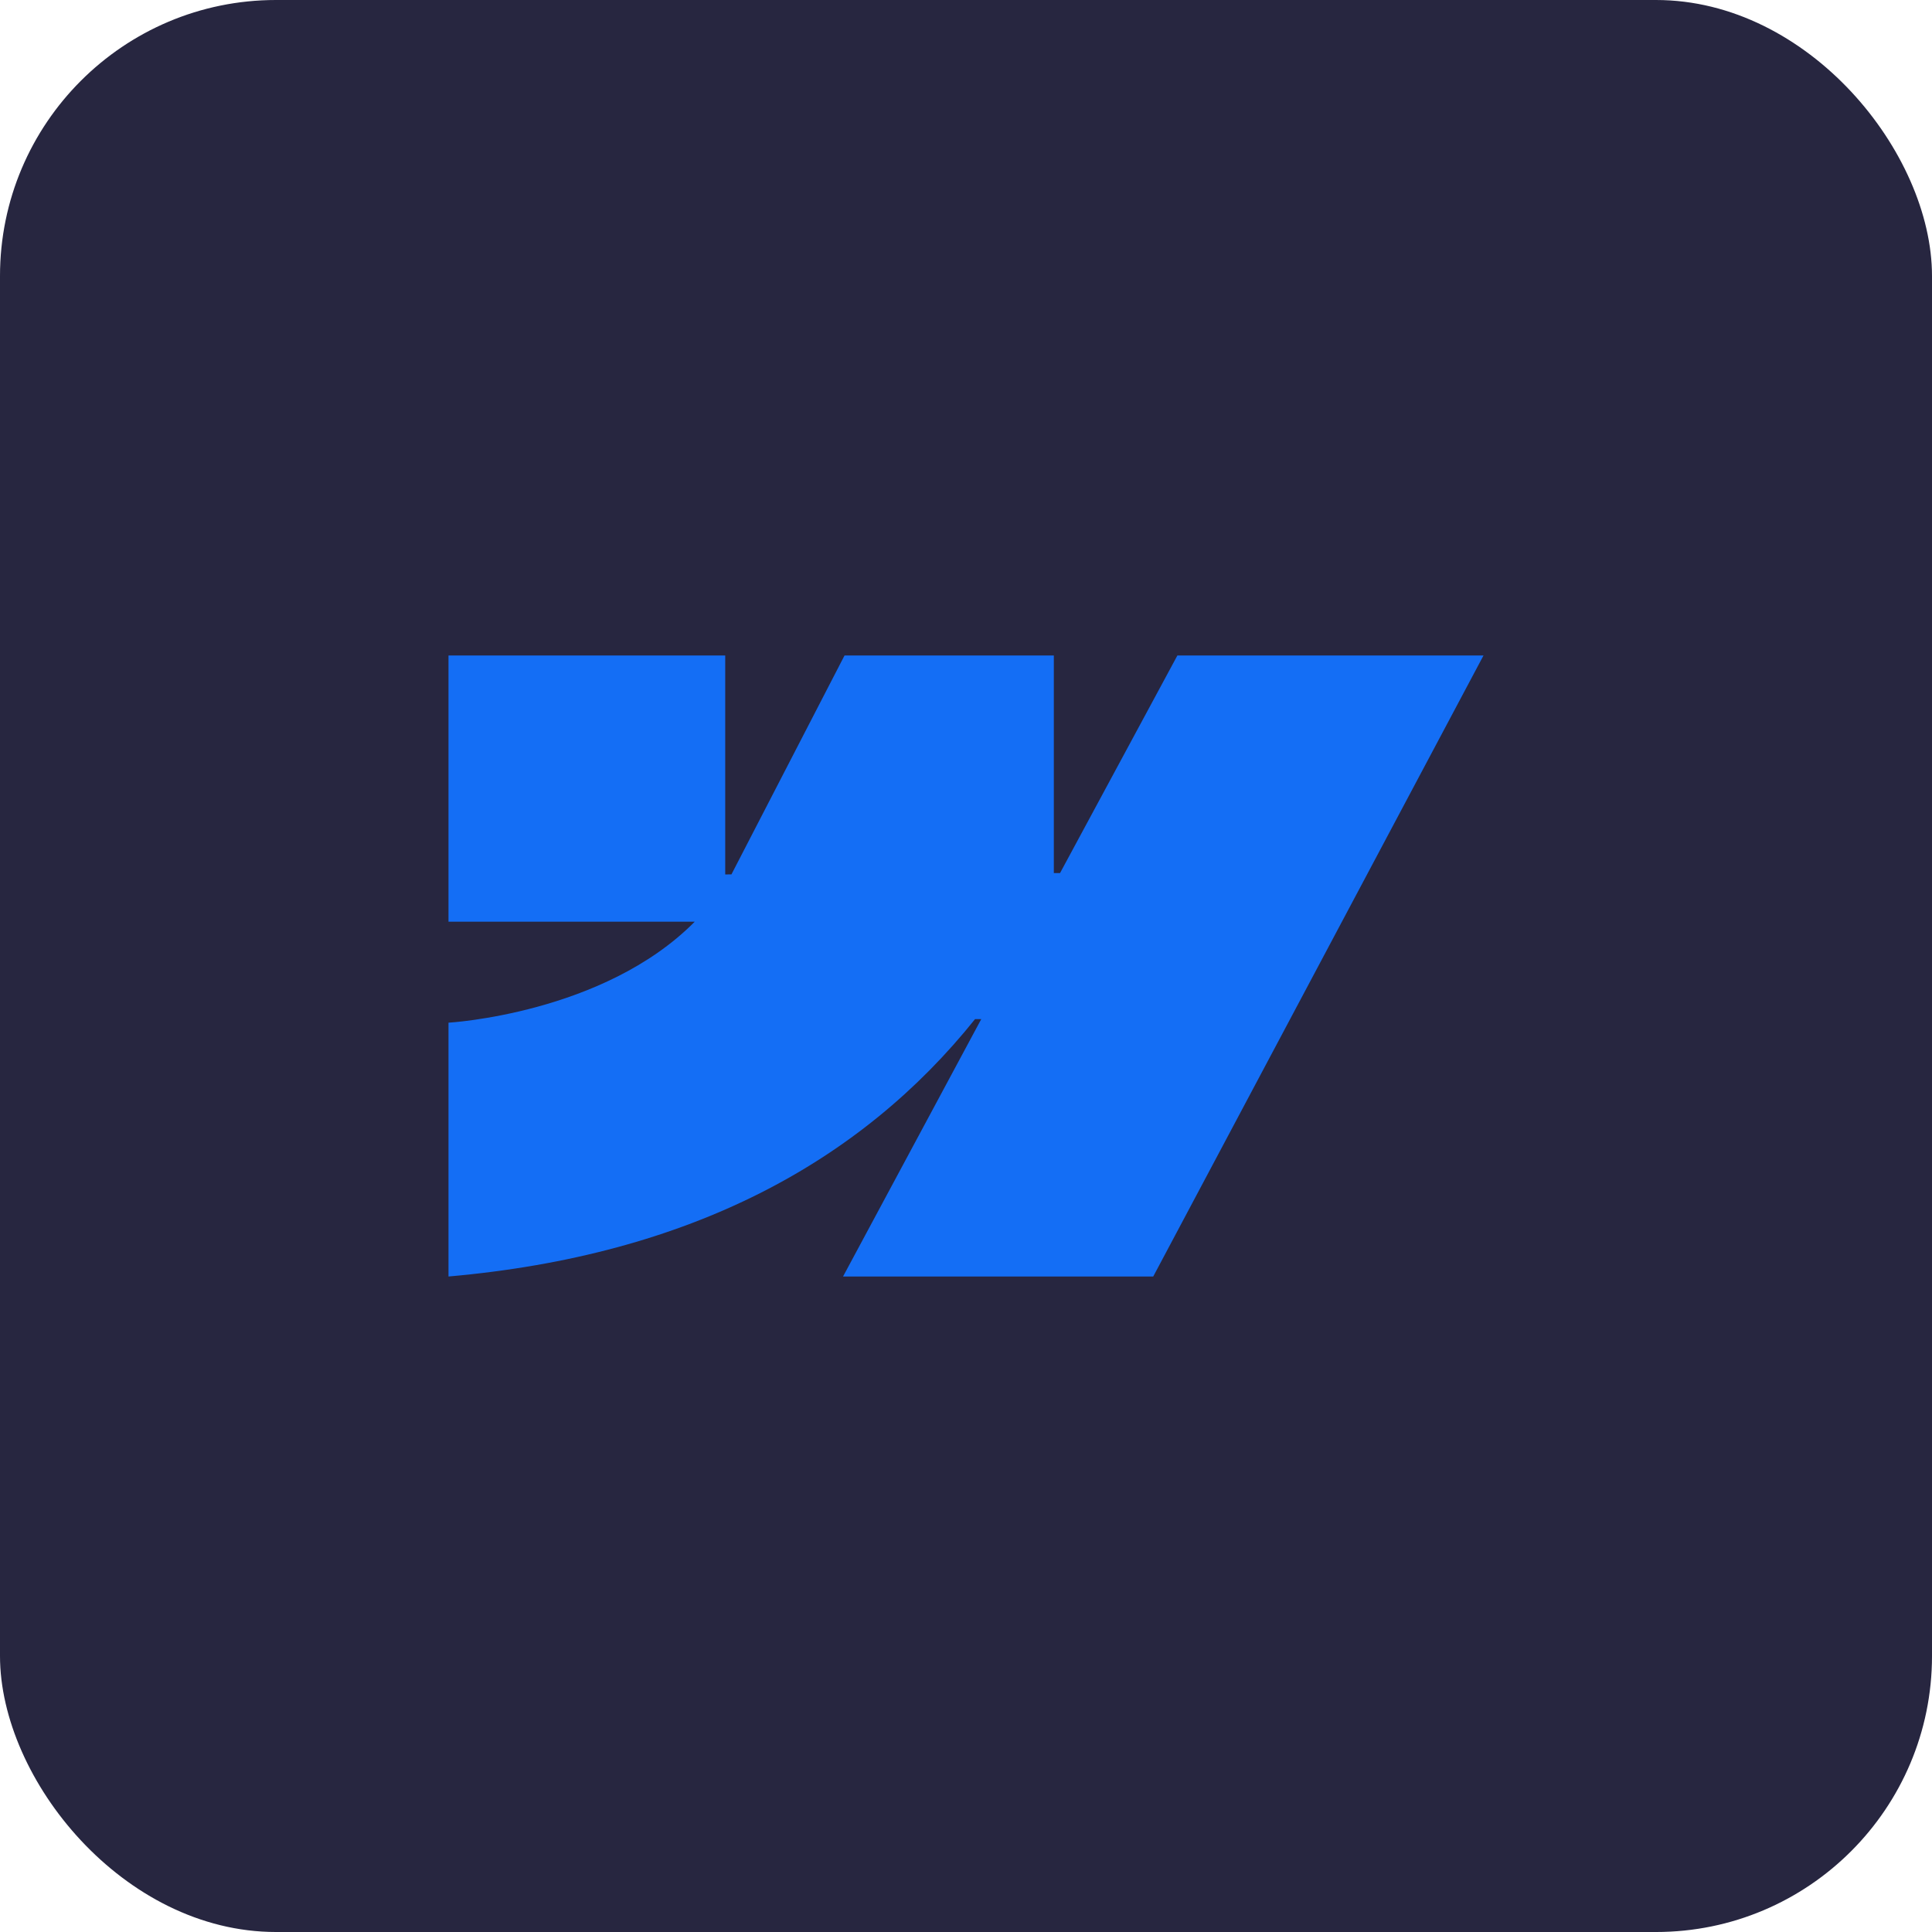 <svg width="56" height="56" viewBox="0 0 56 56" fill="none" xmlns="http://www.w3.org/2000/svg">
<rect width="56" height="56" rx="8" fill="#272640"/>
<path fill-rule="evenodd" clip-rule="evenodd" d="M43 19L33.427 37H24.436L28.442 29.54H28.262C24.957 33.667 20.026 36.383 13 37V29.643C13 29.643 17.495 29.388 20.137 26.716H13V19H21.021V25.346L21.201 25.345L24.479 19H30.546V25.306L30.726 25.306L34.127 19H43Z" fill="#146EF5"/>
</svg>
